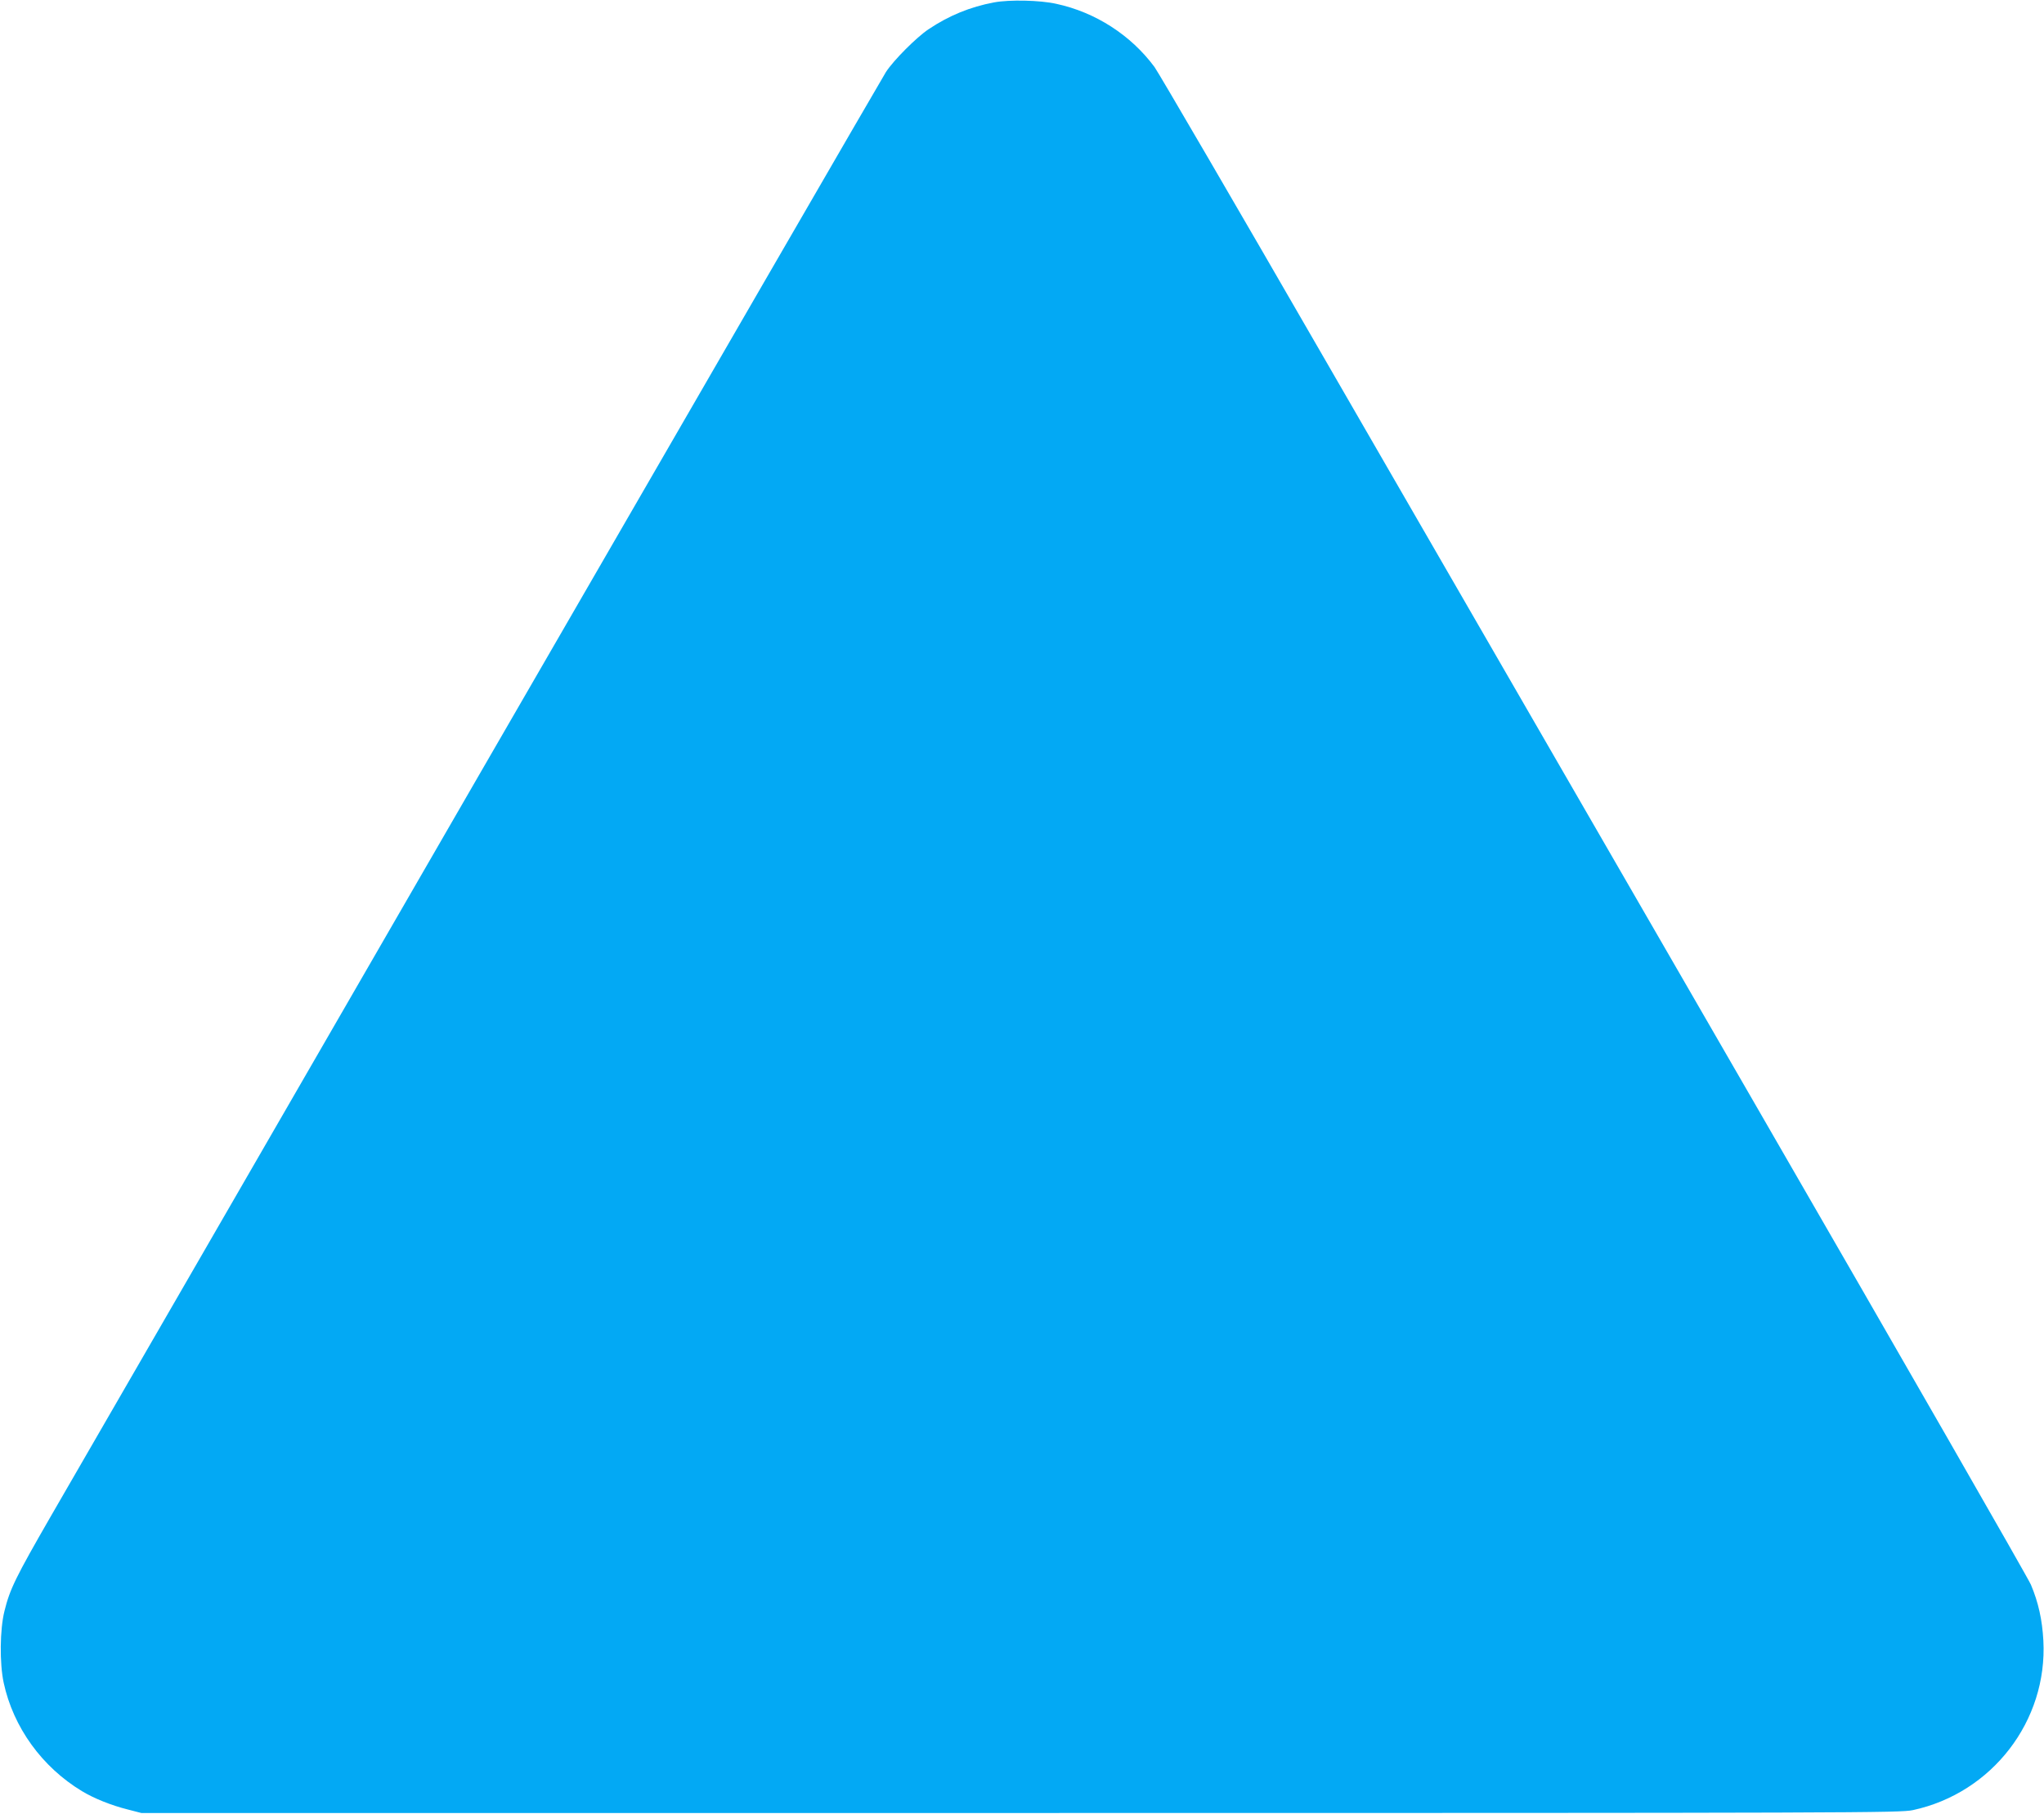 <?xml version="1.0" standalone="no"?>
<!DOCTYPE svg PUBLIC "-//W3C//DTD SVG 20010904//EN"
 "http://www.w3.org/TR/2001/REC-SVG-20010904/DTD/svg10.dtd">
<svg version="1.0" xmlns="http://www.w3.org/2000/svg"
 width="1280pt" height="1136pt" viewBox="0 0 1280 1136"
 preserveAspectRatio="xMidYMid meet">
<g transform="translate(0,1136) scale(0.1,-0.1)"
fill="#03a9f4" stroke="none">
<path d="M6225 11345 c-150 -28 -283 -83 -410 -168 -75 -50 -219 -194 -267
-268 -20 -31 -1158 -1997 -2529 -4370 -1370 -2373 -2586 -4477 -2701 -4676
-220 -382 -256 -455 -290 -593 -29 -114 -31 -328 -5 -449 60 -279 240 -528
490 -679 74 -45 183 -89 287 -115 l85 -22 5505 0 c5286 0 5508 1 5589 18 496
107 844 559 817 1062 -7 129 -31 239 -78 350 -19 44 -790 1387 -1713 2985
-923 1598 -2139 3704 -2703 4680 -563 976 -1046 1804 -1072 1840 -147 199
-369 343 -615 396 -102 23 -293 27 -390 9z"/>
</g>
</svg>
